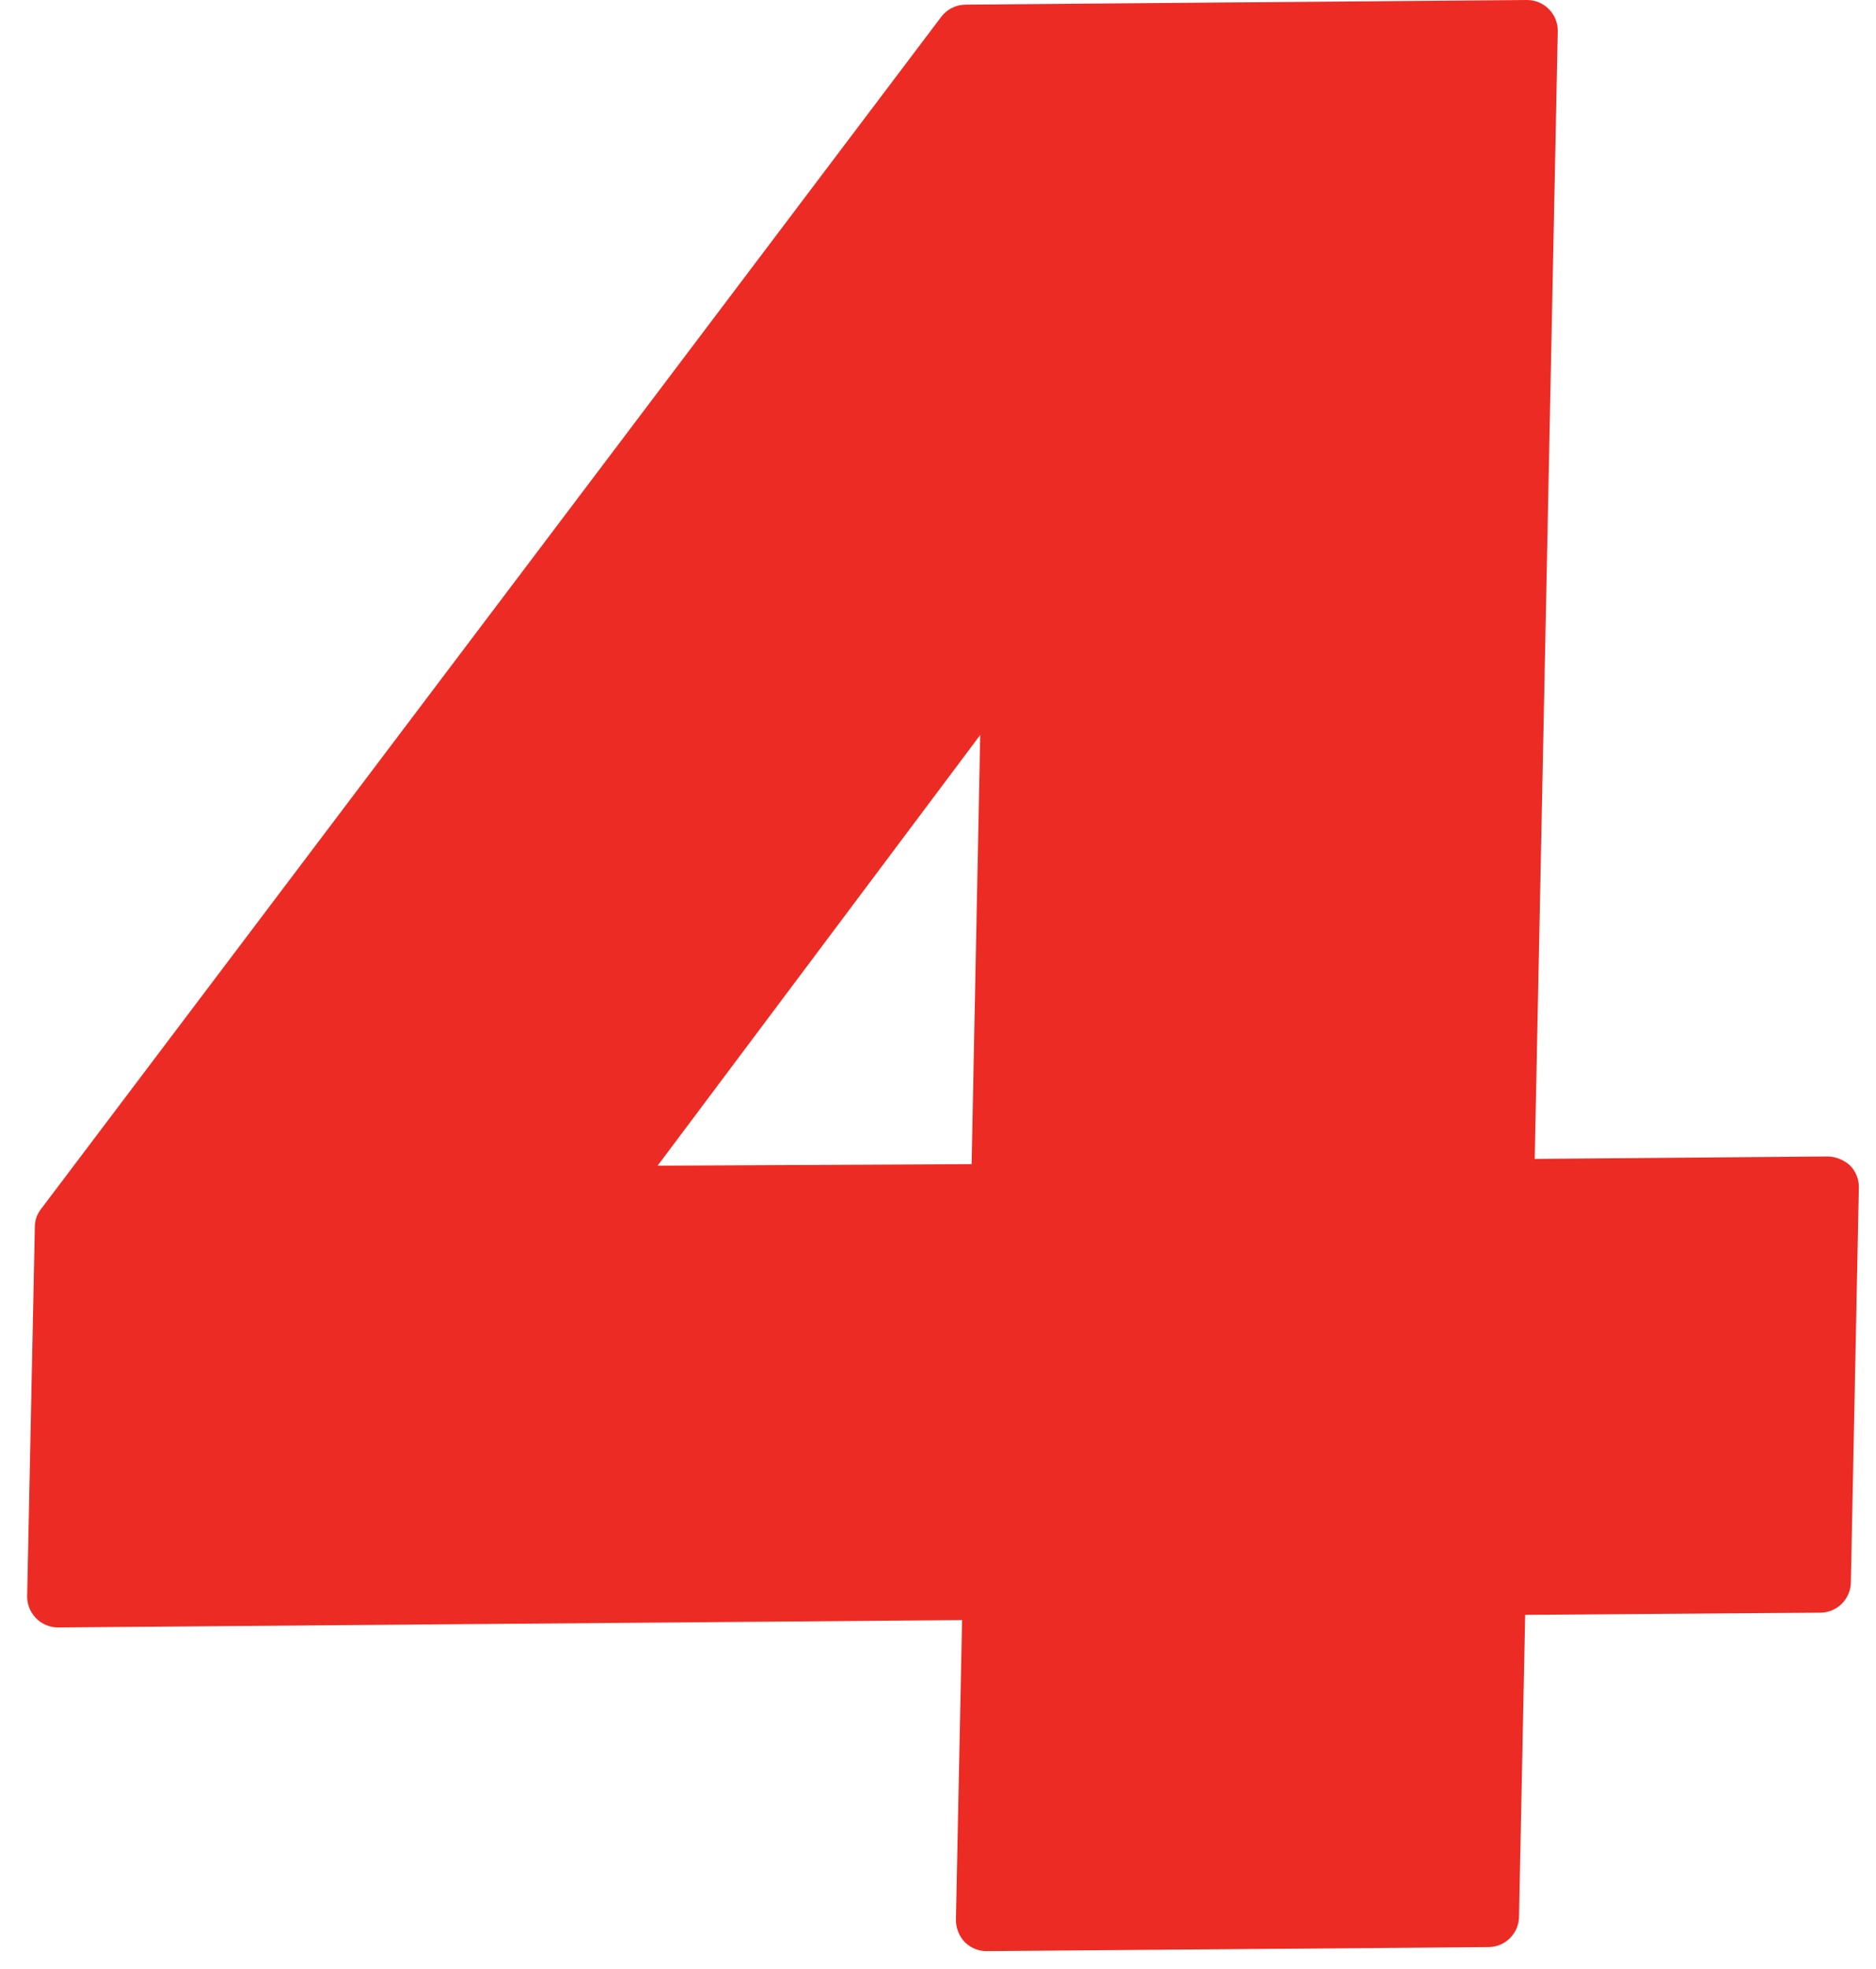 <svg width="61" height="64" viewBox="0 0 61 64" fill="none" xmlns="http://www.w3.org/2000/svg">
<path d="M60.163 37.89C59.966 37.707 59.711 37.6 59.443 37.59L49.903 37.67L50.653 1C50.653 0.735 50.547 0.48 50.36 0.293C50.172 0.105 49.918 0 49.653 0L31.393 0.15C31.239 0.152 31.088 0.188 30.951 0.258C30.814 0.327 30.695 0.427 30.603 0.55L1.333 39.3C1.202 39.465 1.132 39.67 1.133 39.88L0.883 51.88C0.881 52.013 0.905 52.146 0.955 52.269C1.005 52.393 1.079 52.505 1.173 52.6C1.265 52.694 1.376 52.77 1.498 52.821C1.62 52.873 1.75 52.9 1.883 52.9L31.283 52.66L31.083 62.4C31.081 62.672 31.185 62.933 31.373 63.13C31.466 63.223 31.577 63.296 31.699 63.346C31.821 63.395 31.951 63.421 32.083 63.42L48.393 63.29C48.658 63.29 48.912 63.185 49.1 62.997C49.287 62.81 49.393 62.555 49.393 62.29L49.593 52.49L59.183 52.42C59.448 52.42 59.702 52.315 59.89 52.127C60.077 51.94 60.183 51.685 60.183 51.42L60.443 38.58C60.442 38.322 60.341 38.075 60.163 37.89ZM21.383 37.89L31.873 23.89L31.593 37.84L21.383 37.89Z" fill="#EC2C24"/>
</svg>
